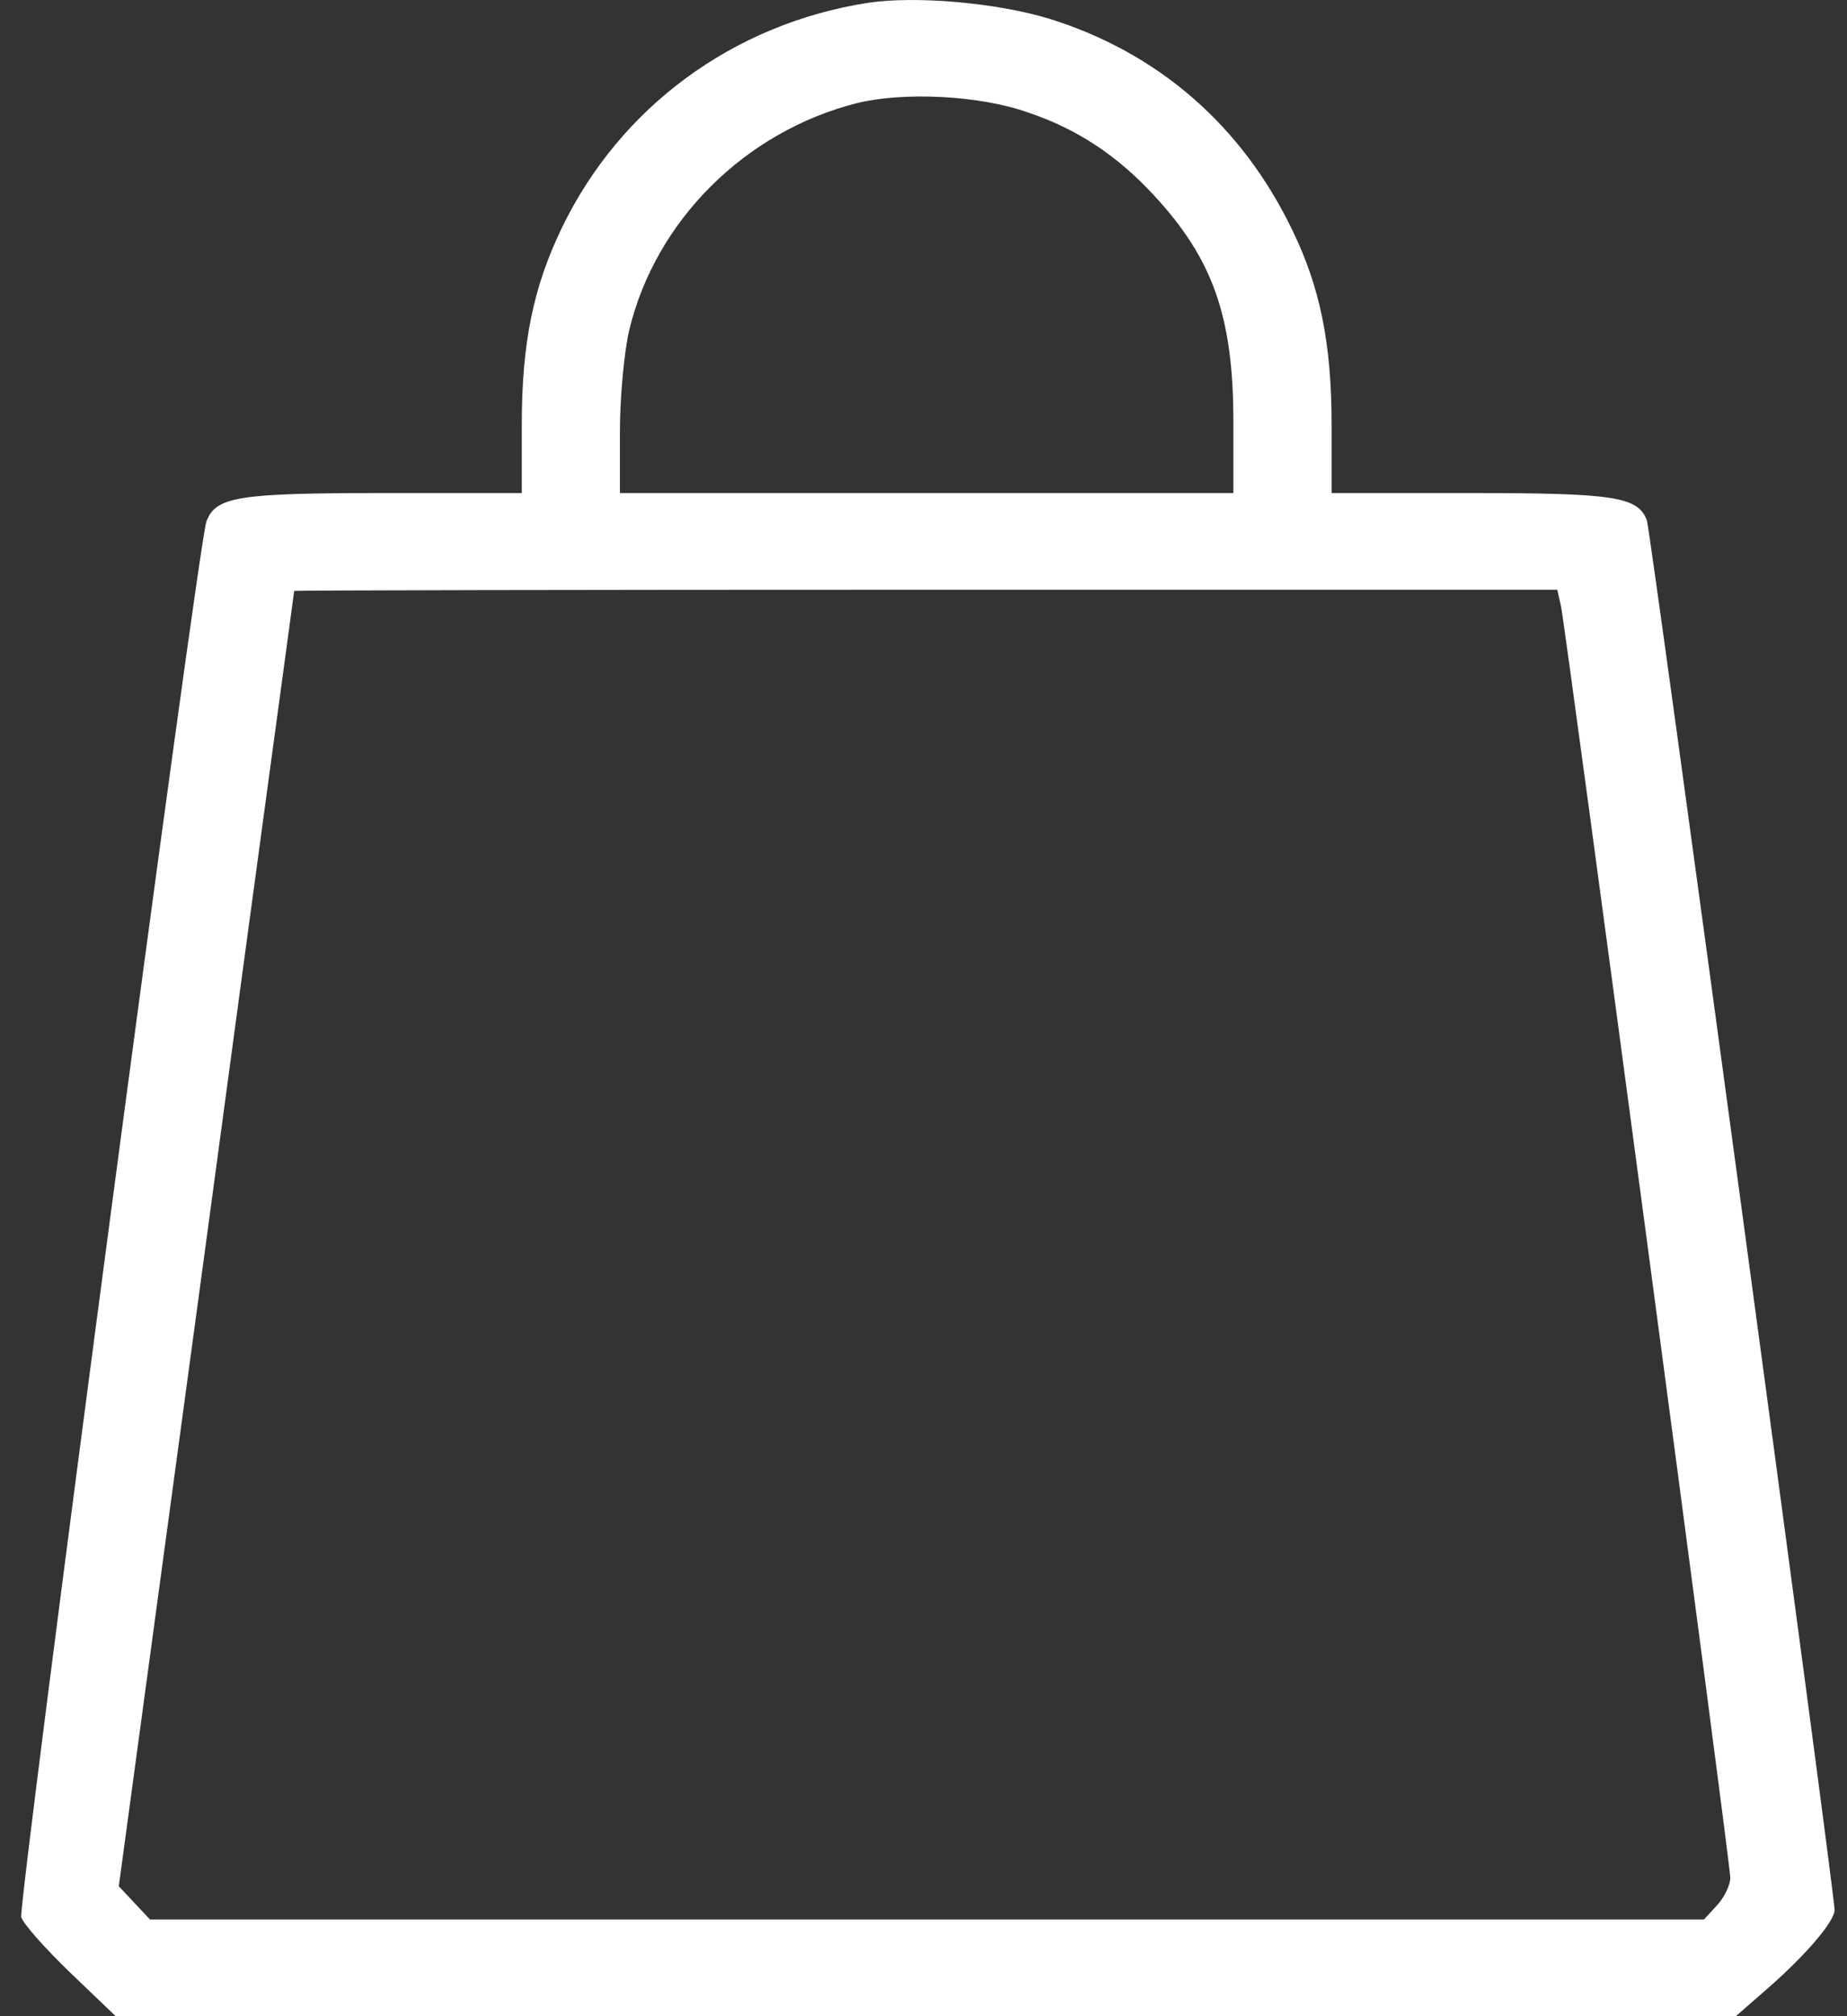 <svg width="22" height="24" viewBox="0 0 22 24" fill="none" xmlns="http://www.w3.org/2000/svg">
<rect x="0" y="0" width="22" height="24" fill="#333333" stroke="none"/>
<path d="M10.336 0.034C8.729 0.285 7.384 1.278 6.69 2.717C6.354 3.415 6.215 4.077 6.215 5.056V5.869H4.571C2.832 5.869 2.569 5.912 2.459 6.207C2.365 6.437 0.216 22.662 0.253 22.82C0.275 22.899 0.538 23.194 0.837 23.482L1.378 24H11.031H20.676L21.063 23.662C21.516 23.266 21.852 22.87 21.852 22.734C21.852 22.525 19.66 6.308 19.616 6.192C19.507 5.912 19.229 5.869 17.505 5.869H15.861V5.056C15.861 4.084 15.722 3.415 15.393 2.739C14.794 1.494 13.793 0.624 12.492 0.221C11.871 0.034 10.914 -0.053 10.336 0.034ZM12.236 1.336C12.821 1.53 13.303 1.847 13.742 2.322C14.45 3.084 14.691 3.775 14.691 5.02V5.869H11.038H7.384V5.128C7.384 4.725 7.436 4.185 7.494 3.933C7.808 2.624 8.875 1.566 10.205 1.228C10.76 1.091 11.666 1.134 12.236 1.336ZM18.593 7.214C18.659 7.545 20.61 22.172 20.61 22.352C20.61 22.439 20.537 22.59 20.449 22.683L20.296 22.849H11.038H1.787L1.597 22.647L1.415 22.453L2.459 14.755C3.029 10.517 3.504 7.049 3.504 7.034C3.512 7.027 6.895 7.02 11.031 7.02H18.549L18.593 7.214Z" fill="white"/>
</svg>
